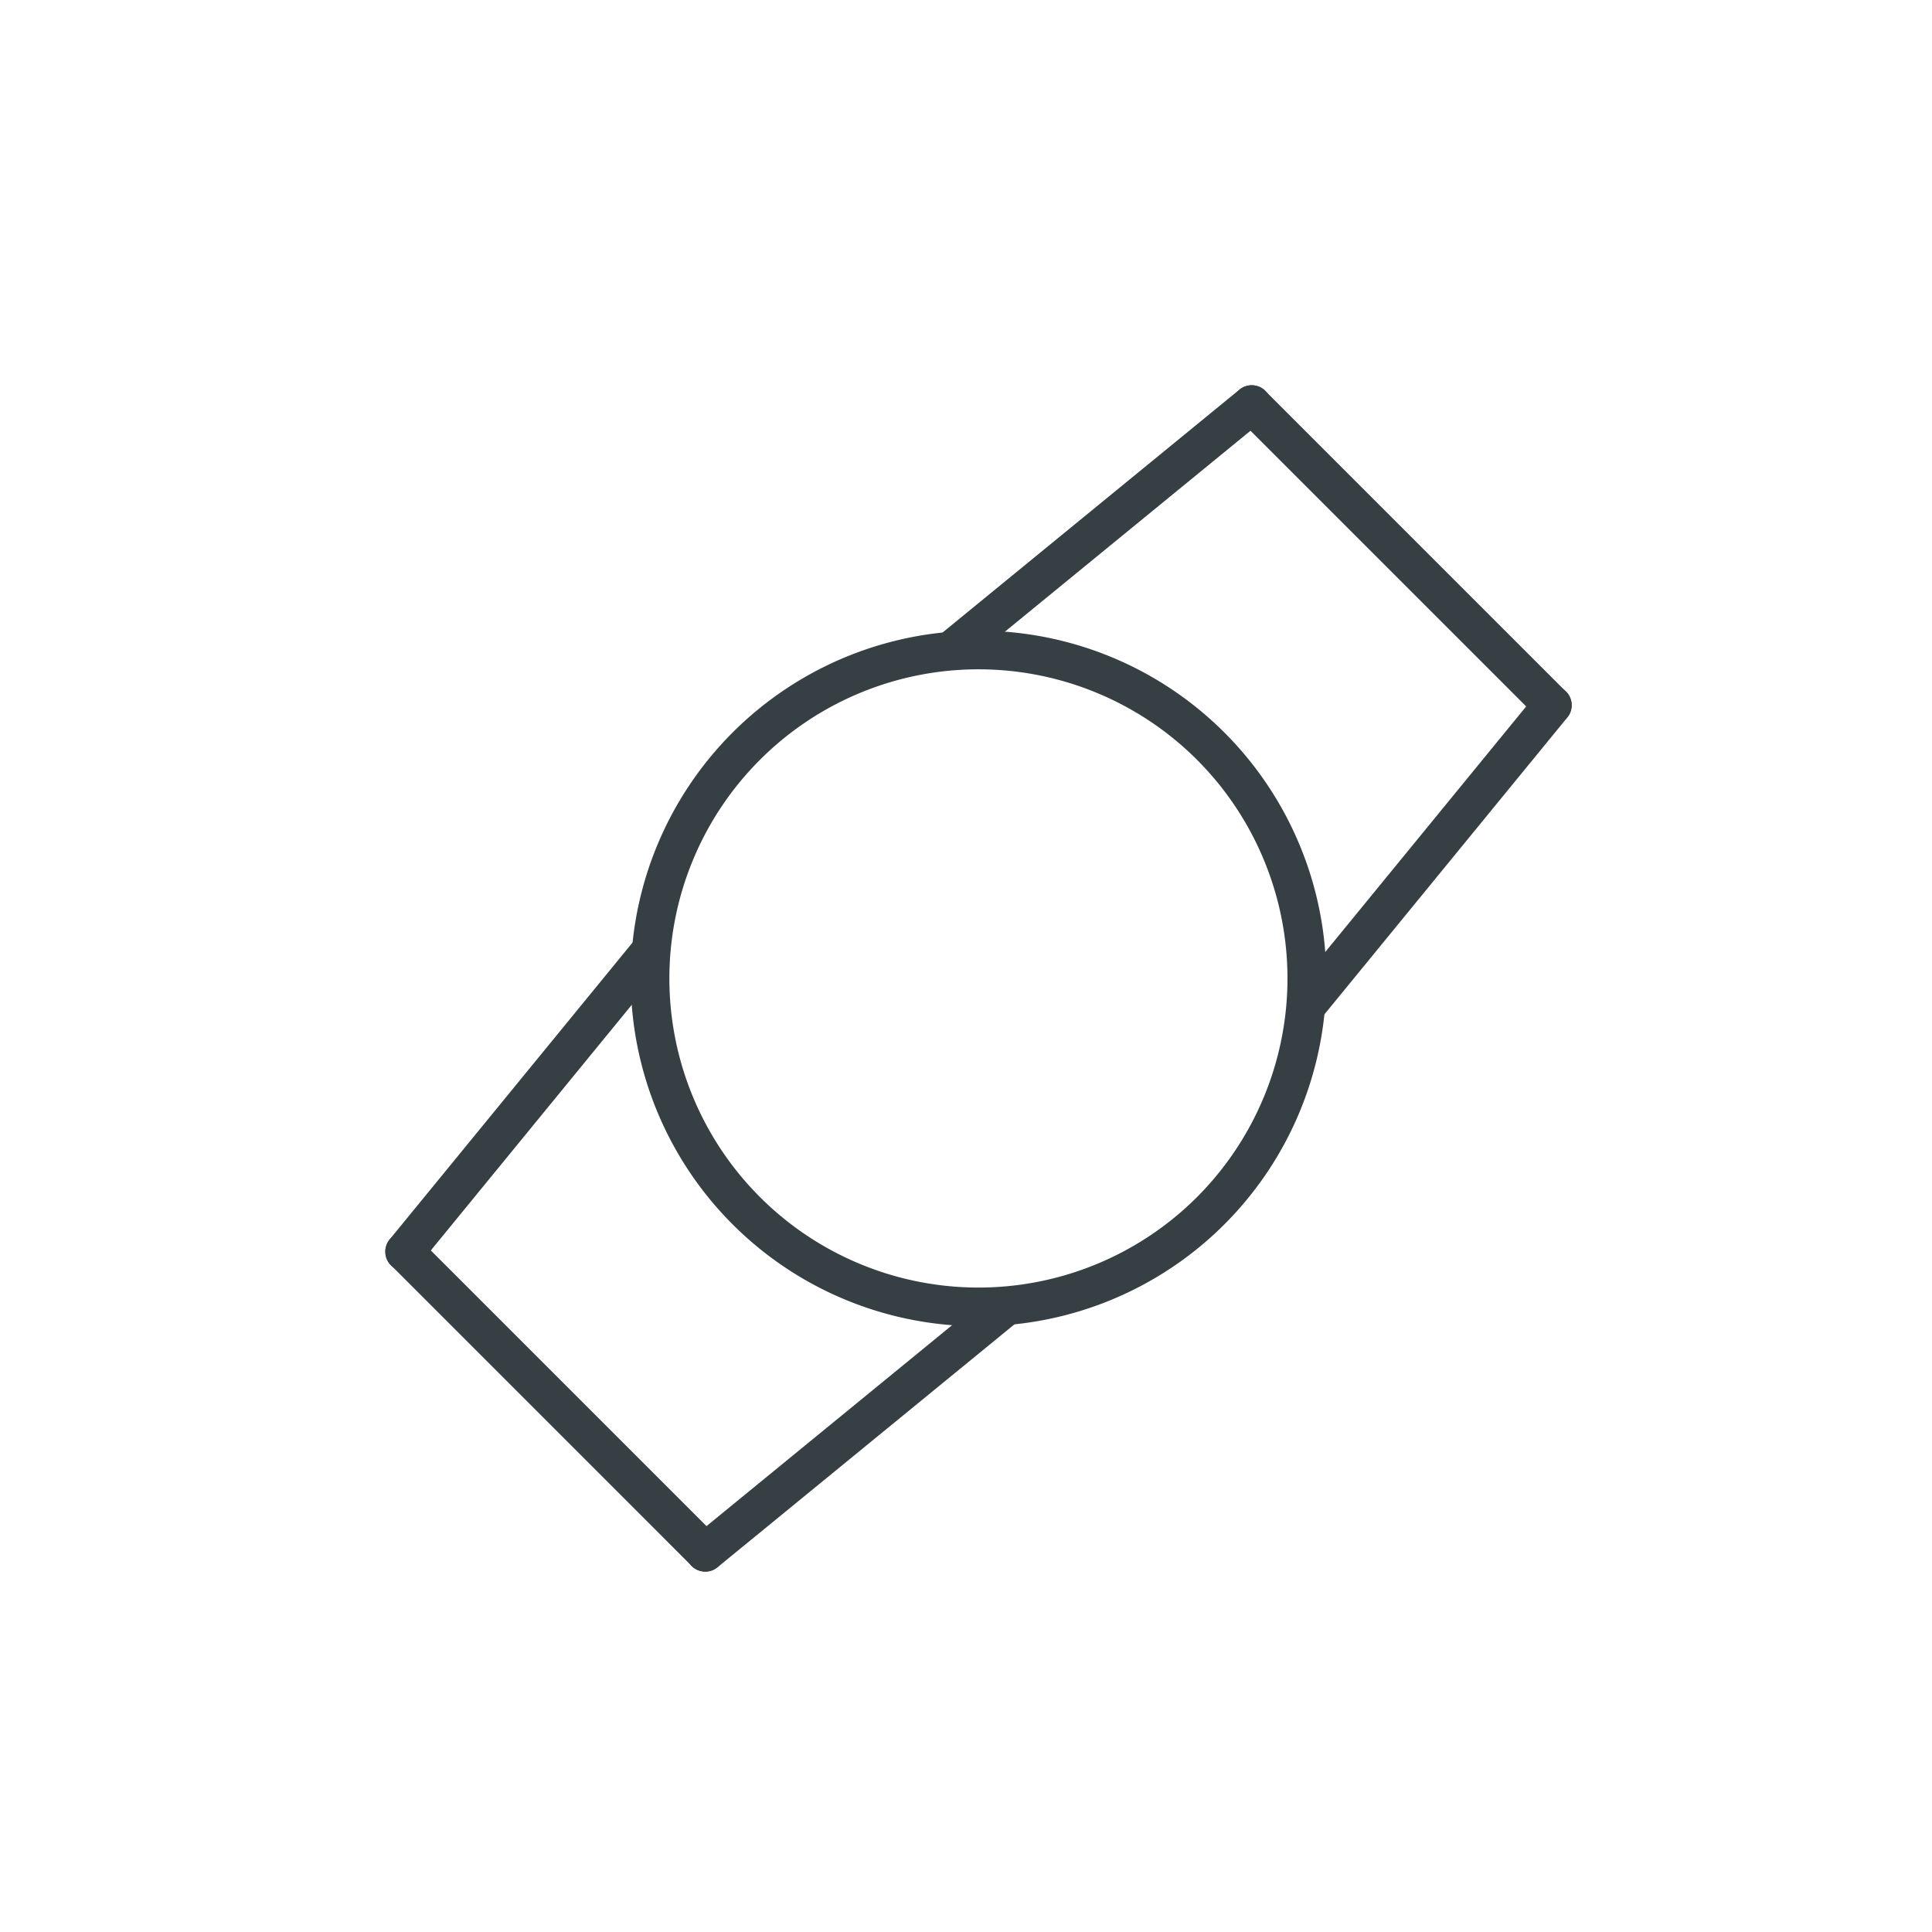<svg xmlns="http://www.w3.org/2000/svg" xmlns:xlink="http://www.w3.org/1999/xlink" width="50" height="50" viewBox="0 0 50 50">
  <defs>
    <clipPath id="clip-path">
      <rect id="Rectangle_1050" data-name="Rectangle 1050" width="50" height="50" transform="translate(-7516 -21099)" fill="#fff" stroke="#707070" stroke-width="1"/>
    </clipPath>
  </defs>
  <g id="pulksteni-pulsa-jostas" transform="translate(7516 21099)" clip-path="url(#clip-path)">
    <g id="Group_2200" data-name="Group 2200" transform="translate(-17081.873 -895.679) rotate(45)">
      <path id="Ellipse_150" data-name="Ellipse 150" d="M9,1a8,8,0,1,0,8,8A8.009,8.009,0,0,0,9,1M9,0A9,9,0,1,1,0,9,9,9,0,0,1,9,0Z" transform="translate(-7495 -21059)" fill="#363f43"/>
      <path id="Line_578" data-name="Line 578" d="M0,10.5l-.05,0A.5.5,0,0,1-.5,9.95l1-10A.5.5,0,0,1,1.05-.5.5.5,0,0,1,1.5.05l-1,10A.5.5,0,0,1,0,10.5Z" transform="translate(-7492.5 -21065.5)" fill="#363f43"/>
      <path id="Line_579" data-name="Line 579" d="M1,10.5a.5.5,0,0,1-.5-.45l-1-10A.5.5,0,0,1-.05-.5.5.5,0,0,1,.5-.05l1,10a.5.5,0,0,1-.448.547Z" transform="translate(-7480.5 -21065.5)" fill="#363f43"/>
      <g id="Group_2199" data-name="Group 2199" transform="translate(0 21)">
        <path id="Line_580" data-name="Line 580" d="M0,10.5l-.05,0A.5.5,0,0,1-.5,9.95l1-10A.5.5,0,0,1,1.05-.5.5.5,0,0,1,1.5.05l-1,10A.5.5,0,0,1,0,10.5Z" transform="translate(-7479.5 -21055.5) rotate(180)" fill="#363f43"/>
        <path id="Line_581" data-name="Line 581" d="M1,10.5a.5.5,0,0,1-.5-.45l-1-10A.5.5,0,0,1-.05-.5.5.5,0,0,1,.5-.05l1,10a.5.5,0,0,1-.448.547Z" transform="translate(-7491.5 -21055.5) rotate(180)" fill="#363f43"/>
        <path id="Line_583" data-name="Line 583" d="M11,.5H0A.5.5,0,0,1-.5,0,.5.5,0,0,1,0-.5H11a.5.5,0,0,1,.5.5A.5.5,0,0,1,11,.5Z" transform="translate(-7491.5 -21055.5)" fill="#363f43"/>
      </g>
      <path id="Line_582" data-name="Line 582" d="M11,.5H0A.5.5,0,0,1-.5,0,.5.5,0,0,1,0-.5H11a.5.5,0,0,1,.5.5A.5.5,0,0,1,11,.5Z" transform="translate(-7491.5 -21065.5)" fill="#363f43"/>
    </g>
  </g>
</svg>
